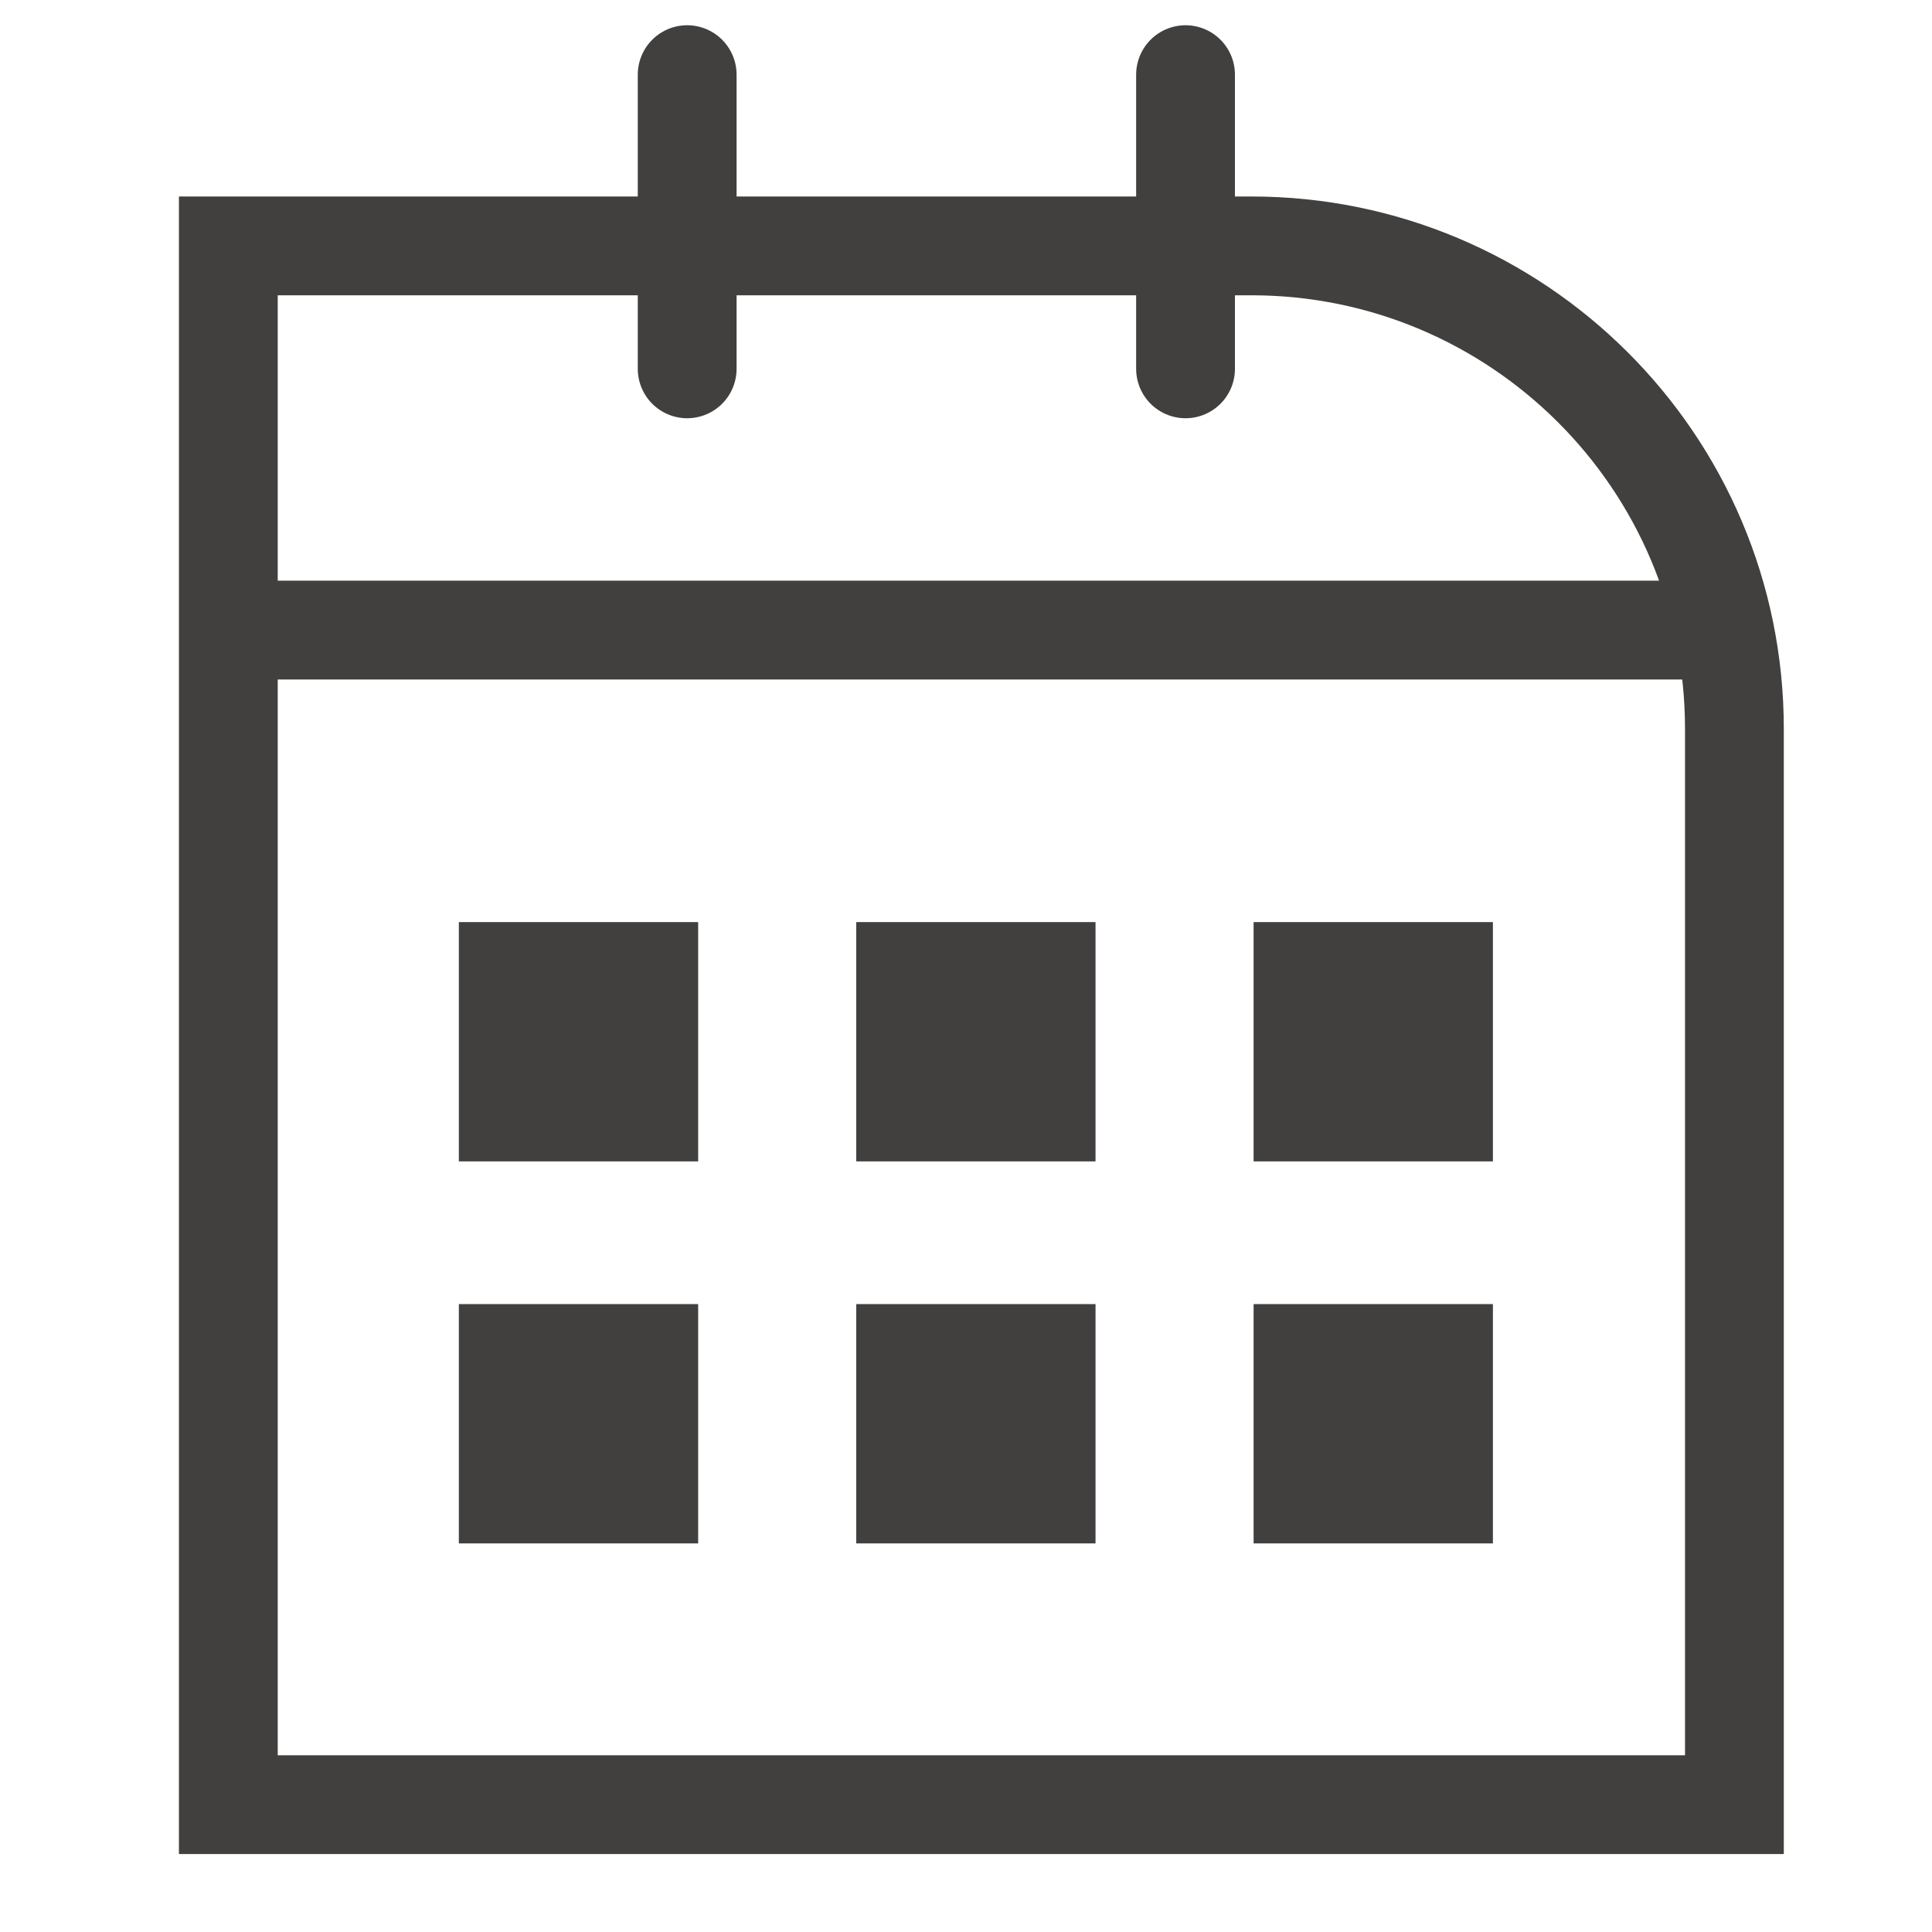 <?xml version="1.0" encoding="UTF-8"?><svg id="uuid-9ebebb76-5692-49da-a9d8-40f5bd767666" xmlns="http://www.w3.org/2000/svg" width="88" height="88" viewBox="0 0 88 88"><defs><style>.uuid-cc5eeeeb-d68b-4a95-a51e-55bca3c10653{fill:#41403f;stroke-width:0px;}.uuid-14b17265-df84-4740-aca9-e790719a5f7f,.uuid-ef7d4db3-6d3b-4a18-9b36-fdb605483442{fill:none;stroke:#41403f;stroke-width:4.5px;}.uuid-ef7d4db3-6d3b-4a18-9b36-fdb605483442{stroke-linecap:round;}</style></defs><path class="uuid-14b17265-df84-4740-aca9-e790719a5f7f" d="M10.4,11.2v71h68.6v-49c0-12.2-9.9-22-22-22H10.4ZM78.1,28.7H10.9"/><path class="uuid-ef7d4db3-6d3b-4a18-9b36-fdb605483442" d="M31.3,3.4v13.4M54,3.4v13.4"/><polygon class="uuid-cc5eeeeb-d68b-4a95-a51e-55bca3c10653" points="20.9 42 20.9 52.9 31.8 52.9 31.8 42 20.9 42 20.9 42"/><polygon class="uuid-cc5eeeeb-d68b-4a95-a51e-55bca3c10653" points="20.9 59.4 20.9 70.3 31.8 70.3 31.8 59.4 20.9 59.4 20.9 59.4"/><polygon class="uuid-cc5eeeeb-d68b-4a95-a51e-55bca3c10653" points="39 42 39 52.9 49.9 52.9 49.9 42 39 42 39 42"/><polygon class="uuid-cc5eeeeb-d68b-4a95-a51e-55bca3c10653" points="39 59.4 39 70.3 49.9 70.3 49.9 59.4 39 59.4 39 59.4"/><polygon class="uuid-cc5eeeeb-d68b-4a95-a51e-55bca3c10653" points="57.1 42 57.1 52.9 68 52.9 68 42 57.1 42 57.1 42"/><polygon class="uuid-cc5eeeeb-d68b-4a95-a51e-55bca3c10653" points="57.1 59.4 57.1 70.3 68 70.3 68 59.4 57.1 59.4 57.1 59.4"/></svg>